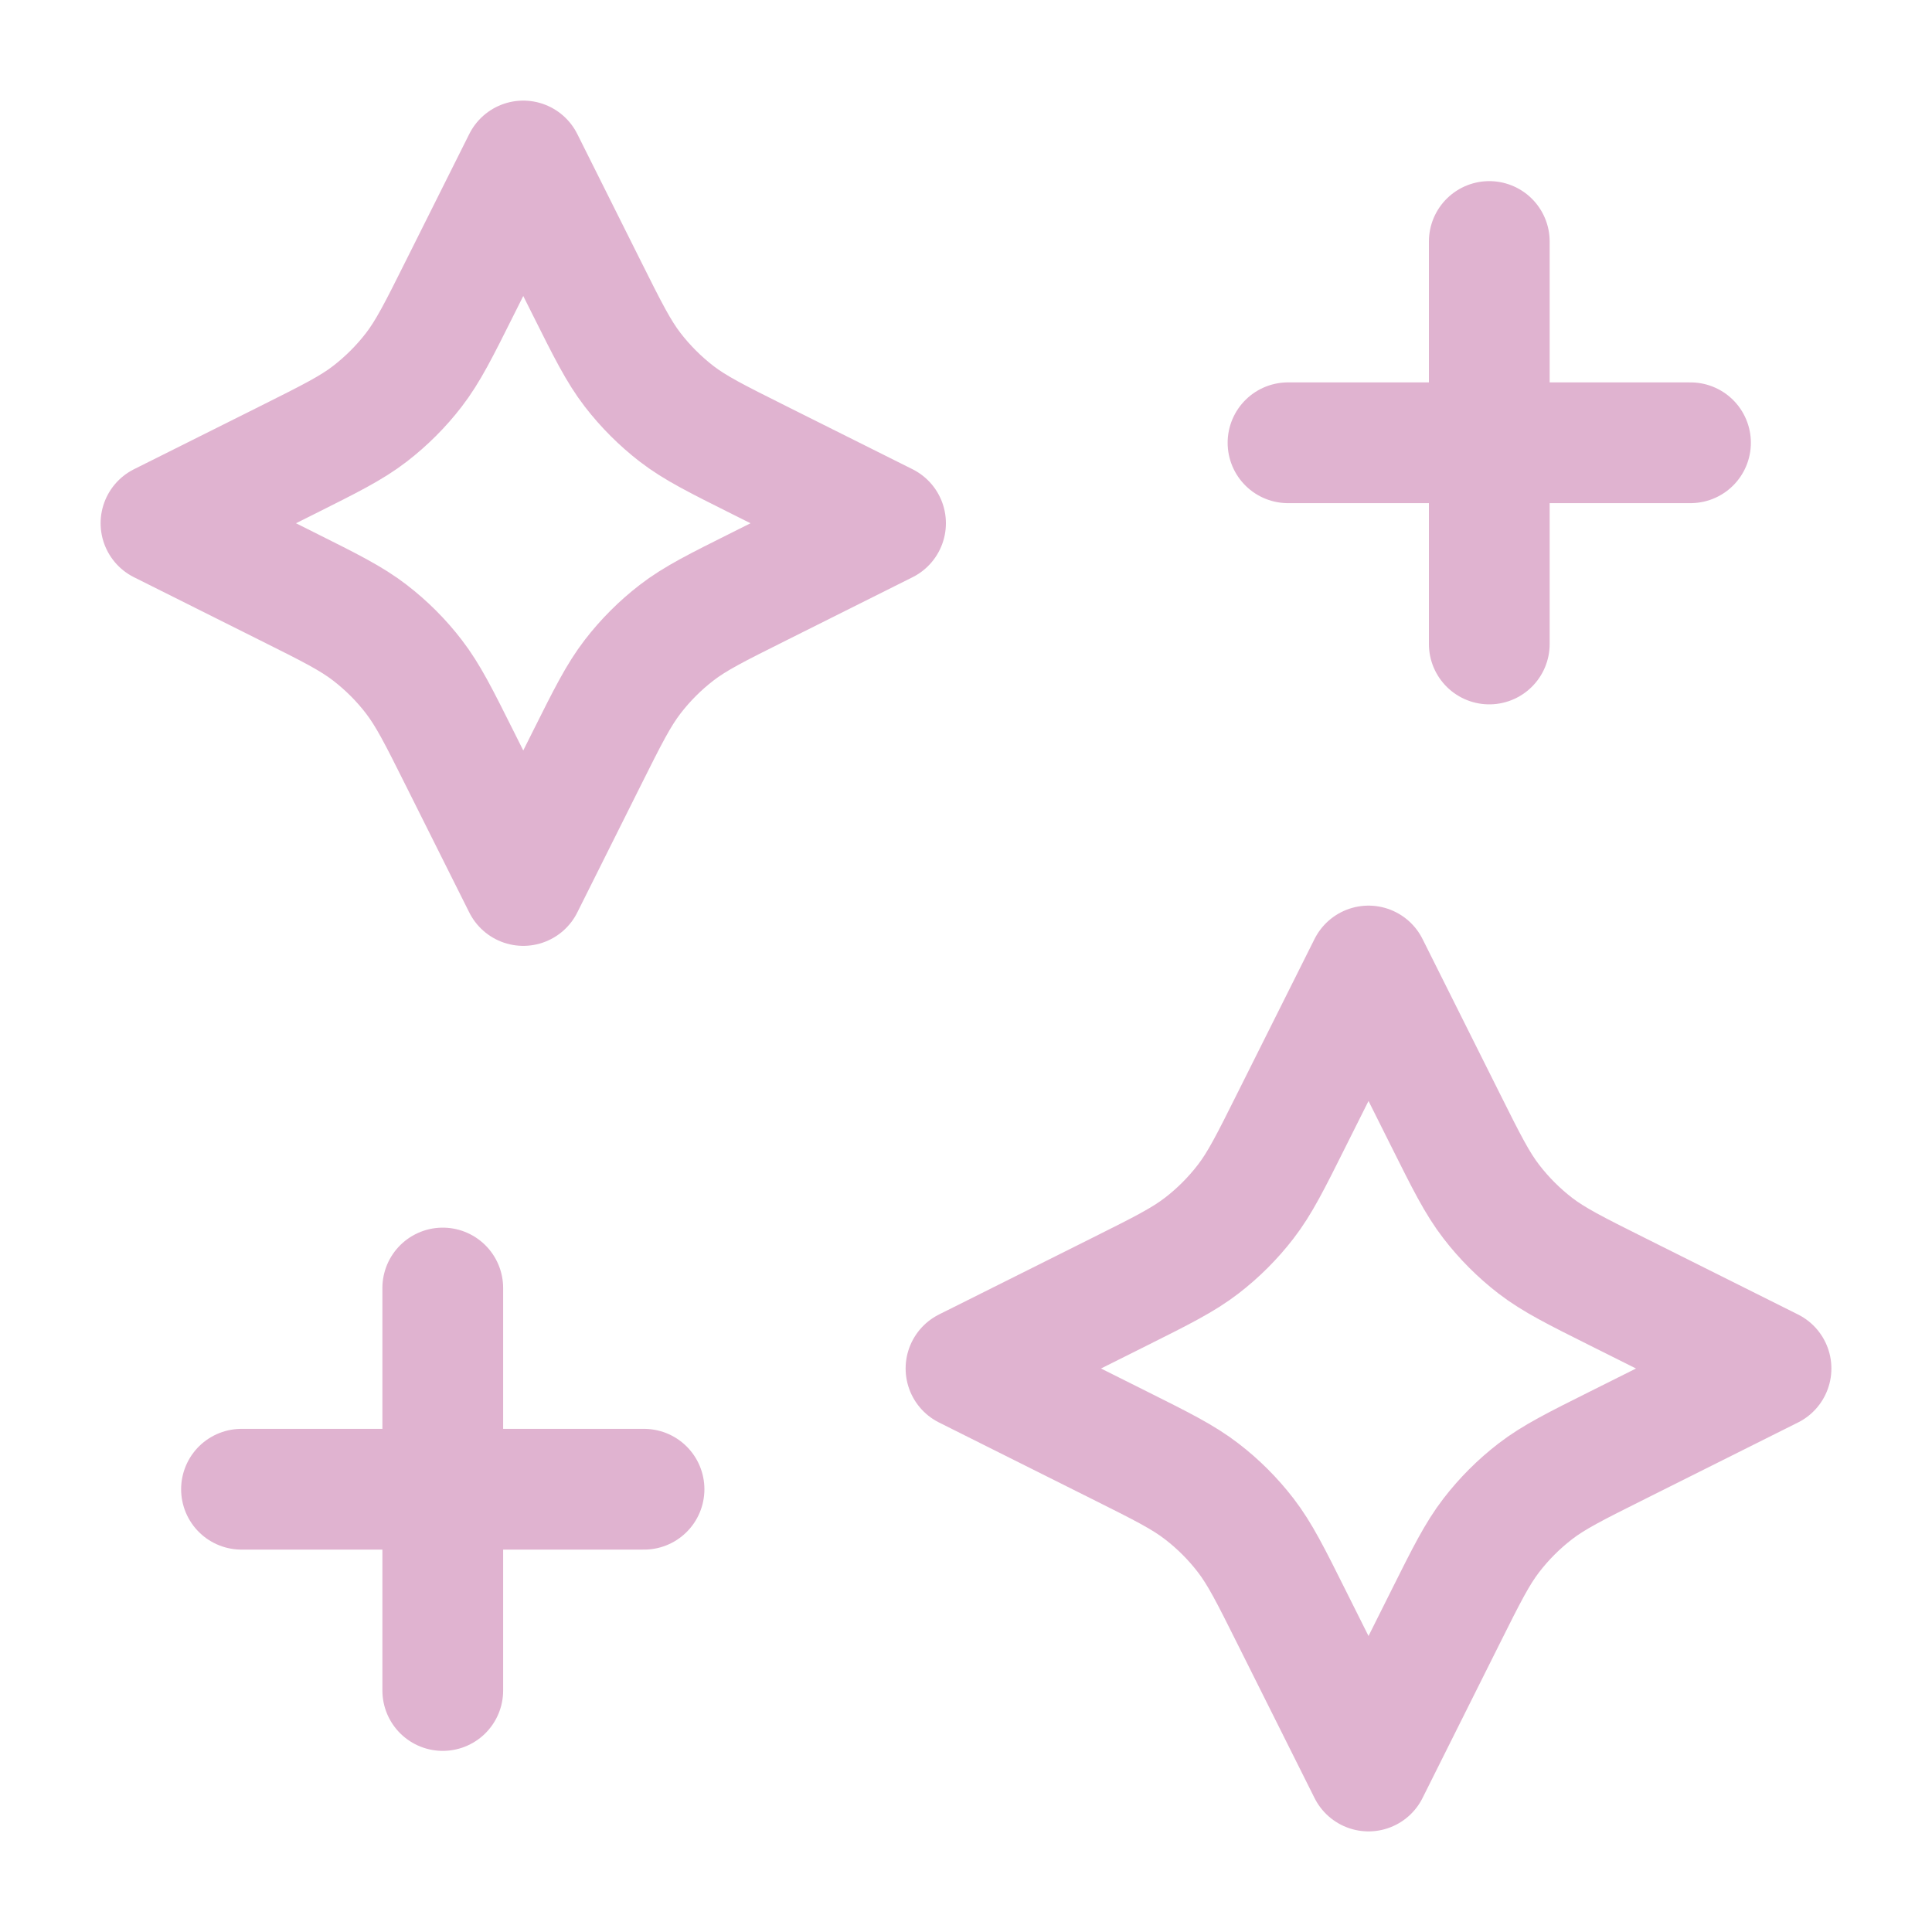 <svg width="40" height="40" viewBox="0 0 40 40" fill="none" xmlns="http://www.w3.org/2000/svg">
<path d="M30.834 13.333V5M9.167 35V26.667M26.667 9.167H35M5 30.833H13.334M10.834 3.333L9.526 5.948C9.084 6.833 8.862 7.276 8.567 7.659C8.305 7.999 7.999 8.304 7.659 8.567C7.276 8.862 6.833 9.083 5.948 9.526L3.333 10.833L5.948 12.141C6.833 12.583 7.276 12.804 7.659 13.1C7.999 13.362 8.305 13.667 8.567 14.008C8.862 14.391 9.084 14.833 9.526 15.718L10.834 18.333L12.141 15.718C12.583 14.833 12.805 14.391 13.1 14.008C13.363 13.667 13.668 13.362 14.008 13.1C14.391 12.804 14.834 12.583 15.719 12.141L18.334 10.833L15.719 9.526C14.834 9.083 14.391 8.862 14.008 8.567C13.668 8.304 13.363 7.999 13.1 7.659C12.805 7.276 12.583 6.833 12.141 5.948L10.834 3.333ZM28.334 20L26.748 23.17C26.306 24.055 26.085 24.498 25.789 24.881C25.527 25.221 25.222 25.526 24.881 25.789C24.498 26.084 24.055 26.306 23.171 26.748L20 28.333L23.171 29.919C24.055 30.361 24.498 30.582 24.881 30.878C25.222 31.14 25.527 31.445 25.789 31.785C26.085 32.169 26.306 32.611 26.748 33.496L28.334 36.667L29.919 33.496C30.361 32.611 30.582 32.169 30.878 31.785C31.14 31.445 31.445 31.14 31.785 30.878C32.169 30.582 32.611 30.361 33.496 29.919L36.667 28.333L33.496 26.748C32.611 26.306 32.169 26.084 31.785 25.789C31.445 25.526 31.14 25.221 30.878 24.881C30.582 24.498 30.361 24.055 29.919 23.17L28.334 20Z" stroke="#E0B3D0" stroke-width="2.5" stroke-linecap="round" stroke-linejoin="round"/>
</svg>
